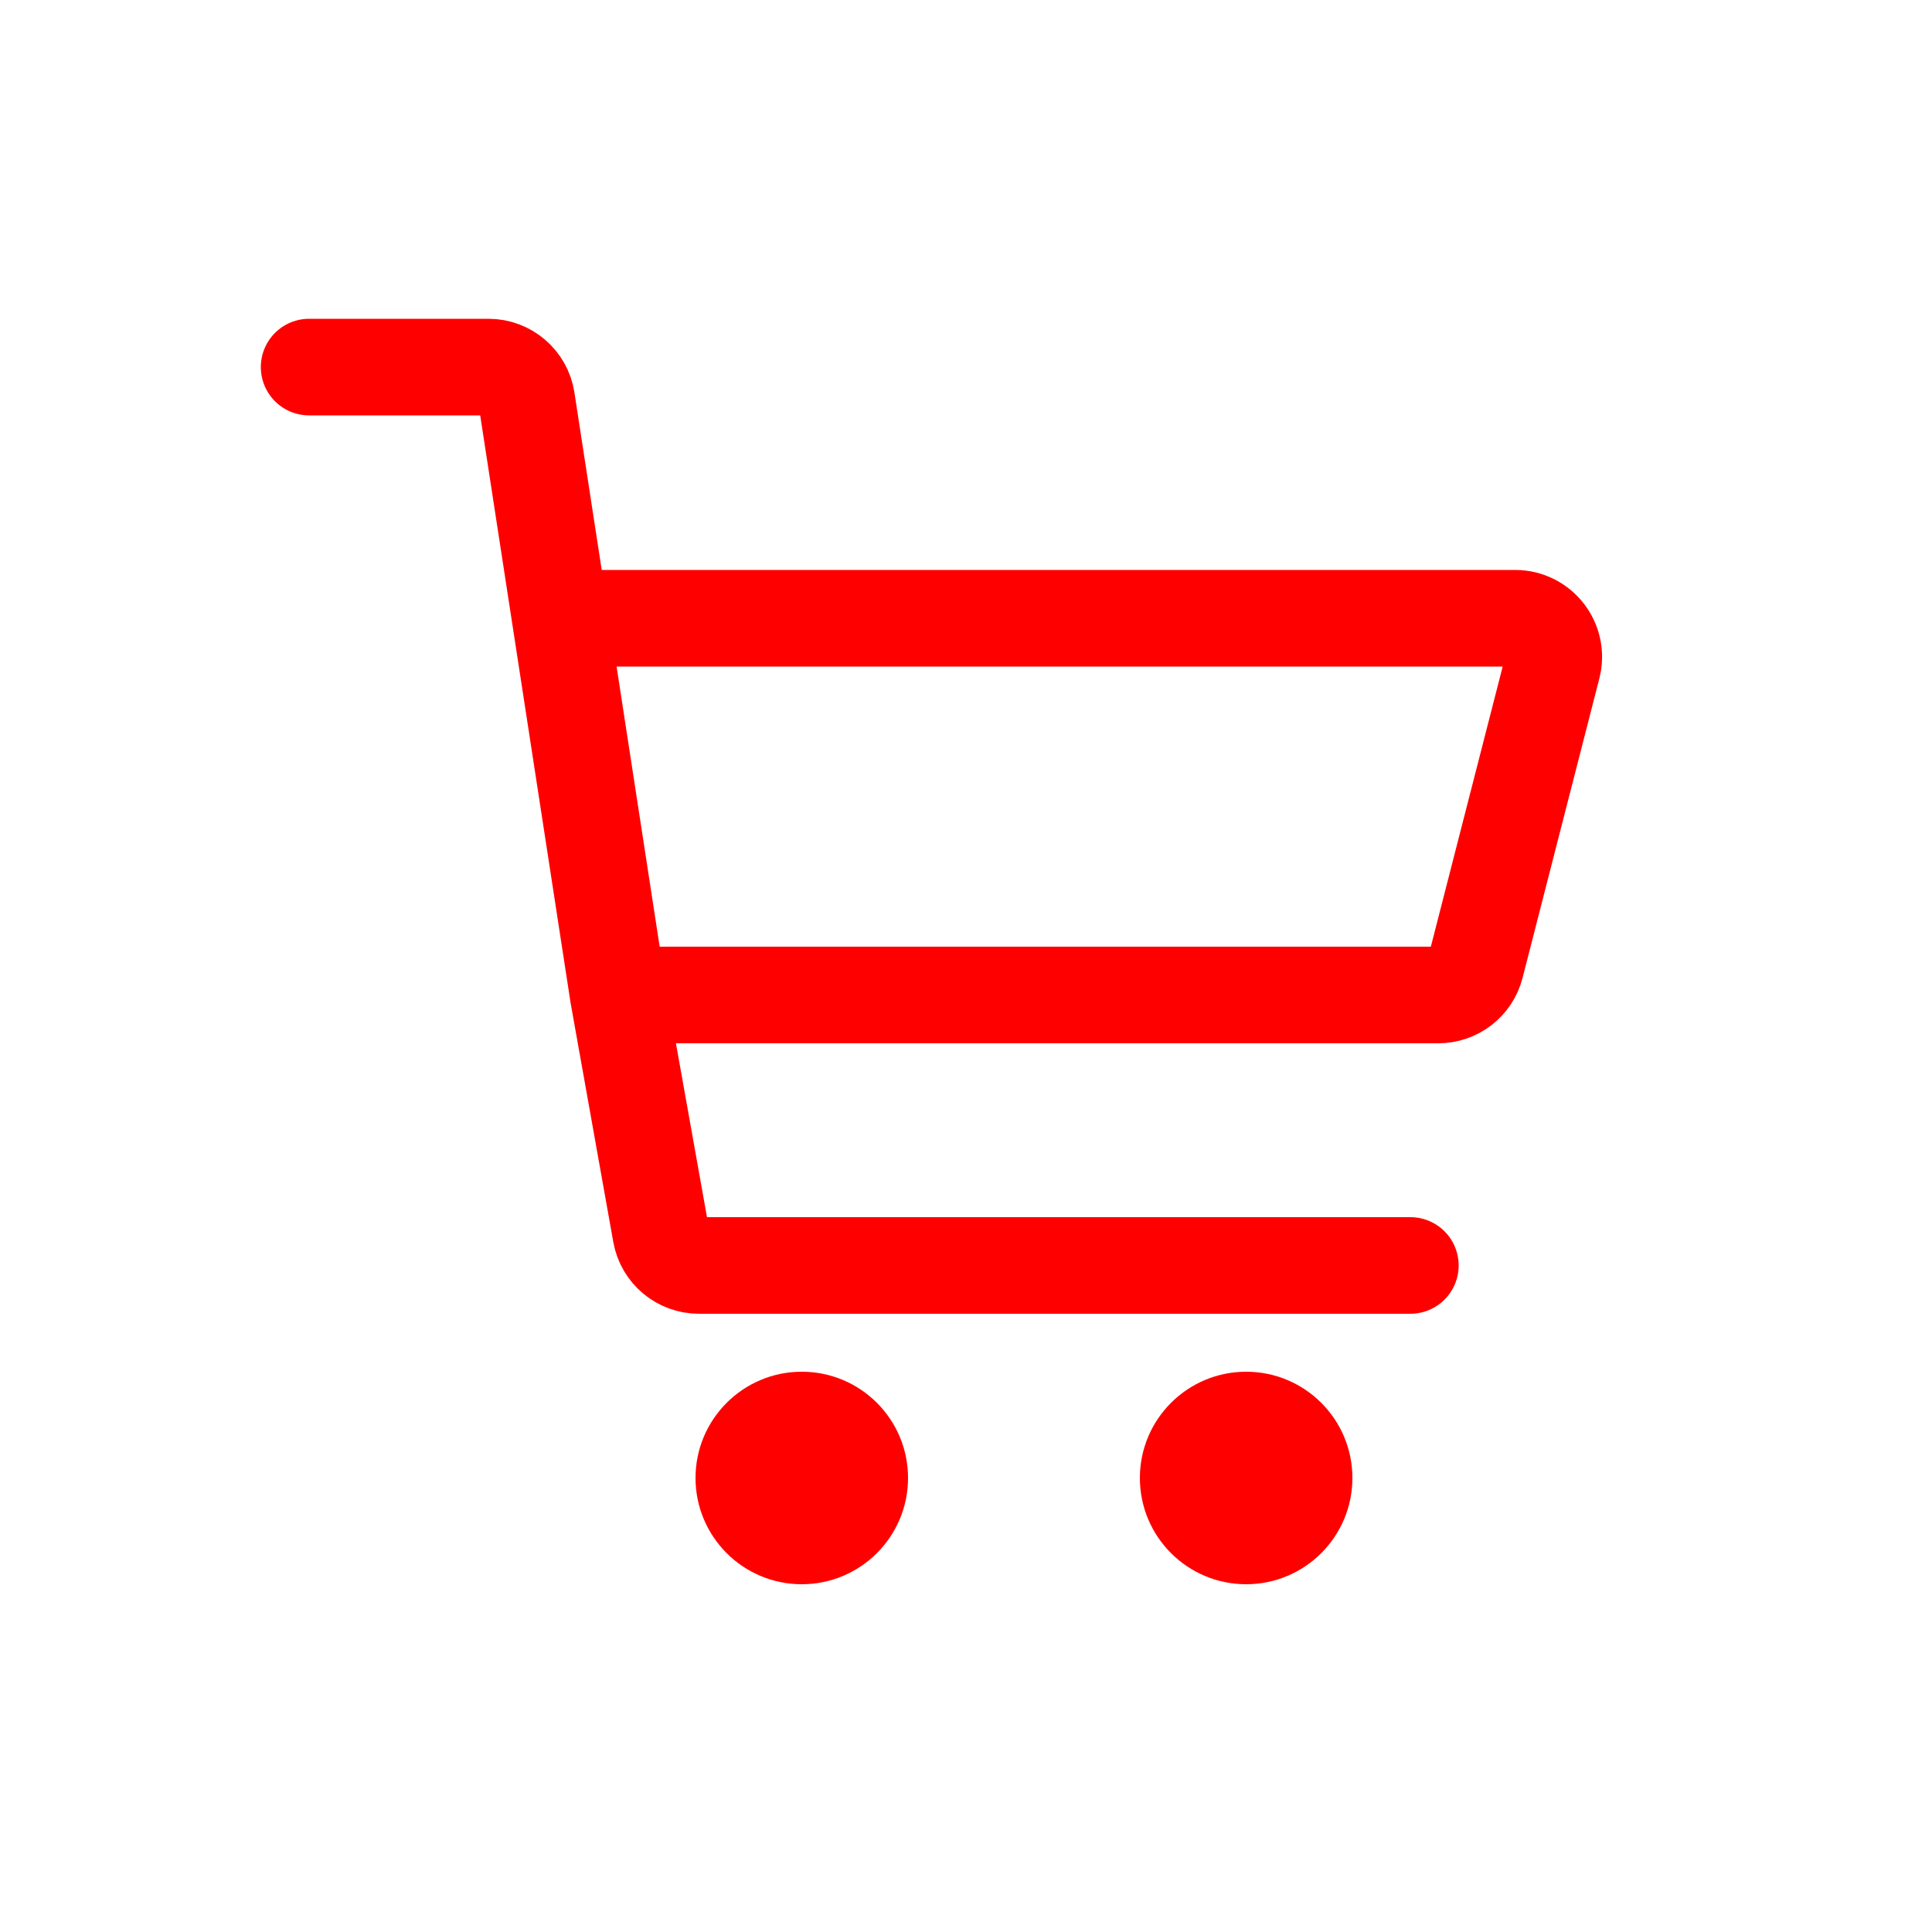 <svg width="100" height="100" viewBox="0 0 100 100" fill="none" xmlns="http://www.w3.org/2000/svg">
<rect width="100" height="100" fill="white"/>
<path d="M16 19H25.284C26.271 19 27.111 19.72 27.261 20.696L29 32M73 65.5H36.175C35.206 65.5 34.376 64.805 34.206 63.852L32 51.5M29 32H78.422C79.729 32 80.684 33.232 80.36 34.497L76.385 49.997C76.159 50.881 75.361 51.5 74.448 51.5H32M29 32L32 51.5" stroke="#FF0000" stroke-width="5" stroke-linecap="round"/>
<circle cx="41.5" cy="76.5" r="5.5" fill="#FF0000"/>
<circle cx="64.5" cy="76.5" r="5.5" fill="#FF0000"/>
</svg>
